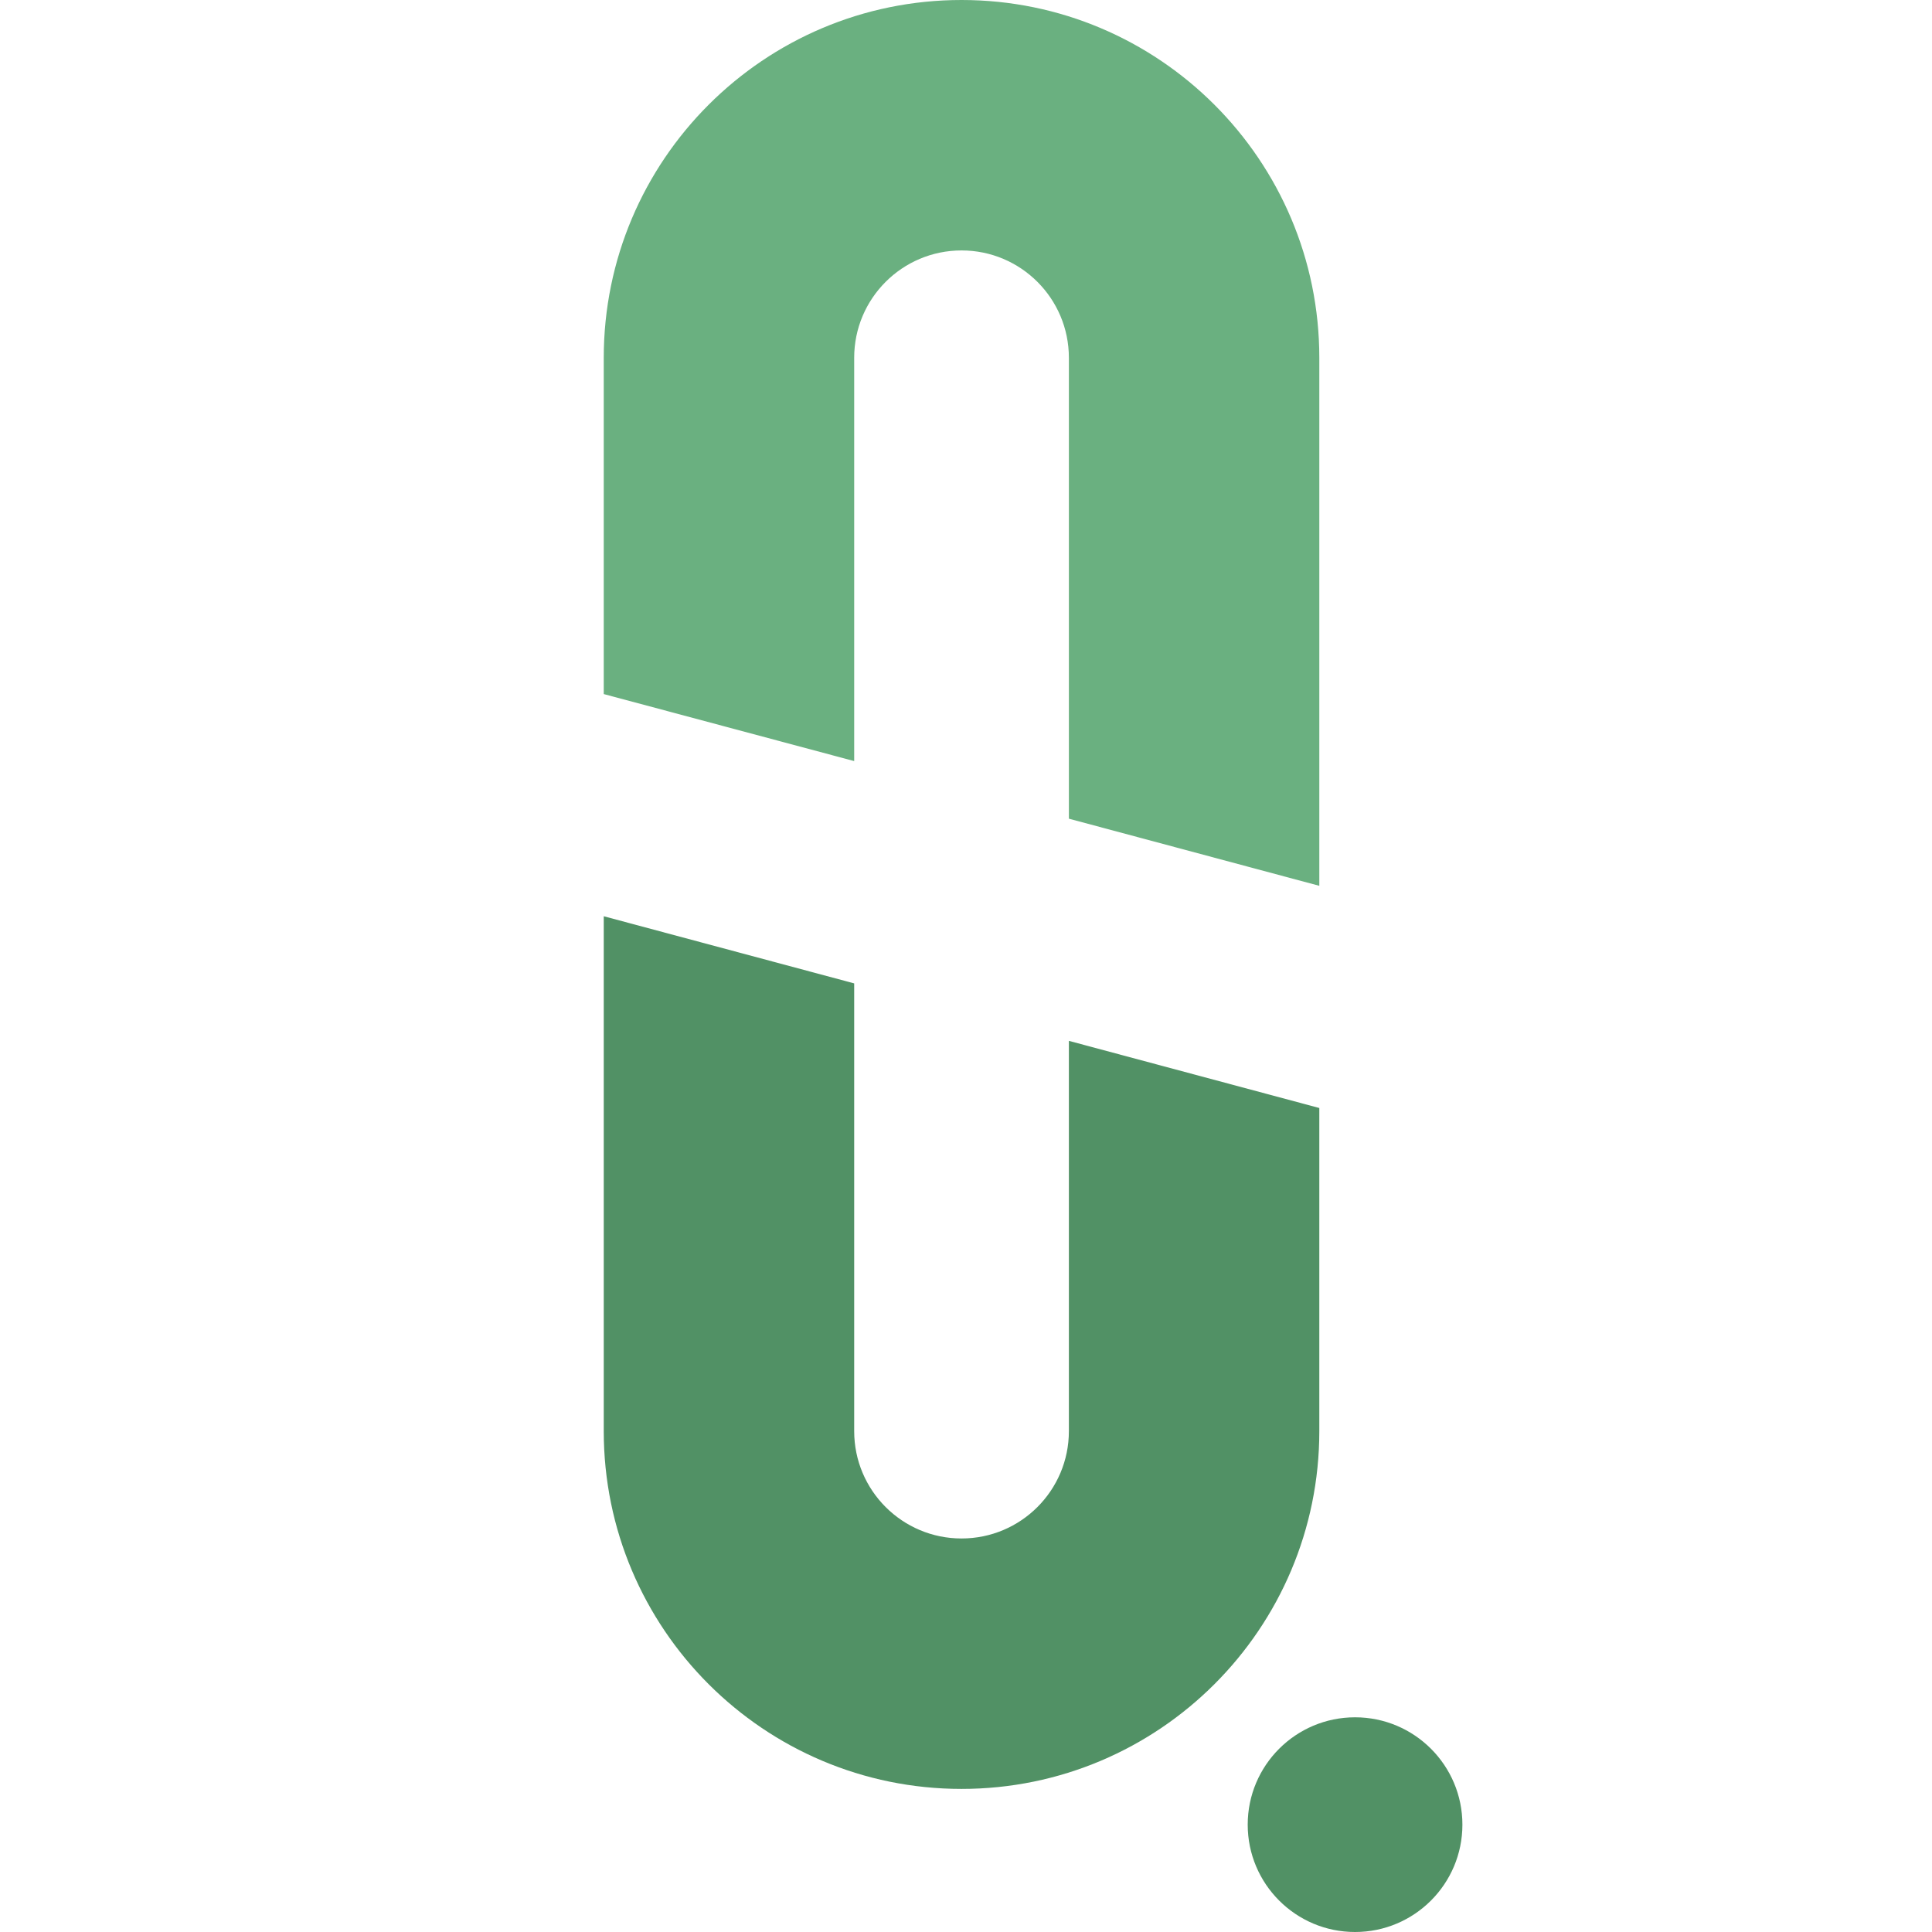 <svg width="16" height="16" viewBox="0 0 16 16" fill="none" xmlns="http://www.w3.org/2000/svg">
<path fill-rule="evenodd" clip-rule="evenodd" d="M5 7.588V11.852C5 13.488 6.327 14.815 7.963 14.815C9.599 14.815 10.926 13.488 10.926 11.852V9.176L8.852 8.62V11.852C8.852 12.343 8.454 12.741 7.963 12.741C7.472 12.741 7.074 12.343 7.074 11.852V8.144L5 7.588Z" fill="#519165"/>
<path fill-rule="evenodd" clip-rule="evenodd" d="M5 2.963C5 1.327 6.327 0 7.963 0C9.599 0 10.926 1.327 10.926 2.963V7.336L8.852 6.78V2.963C8.852 2.472 8.454 2.074 7.963 2.074C7.472 2.074 7.074 2.472 7.074 2.963V6.303L5 5.748V2.963Z" fill="#6AB080"/>
<path d="M10.333 15.111C10.333 14.62 10.731 14.222 11.222 14.222C11.713 14.222 12.111 14.62 12.111 15.111C12.111 15.602 11.713 16 11.222 16C10.731 16 10.333 15.602 10.333 15.111Z" fill="#519165"/>
</svg>
